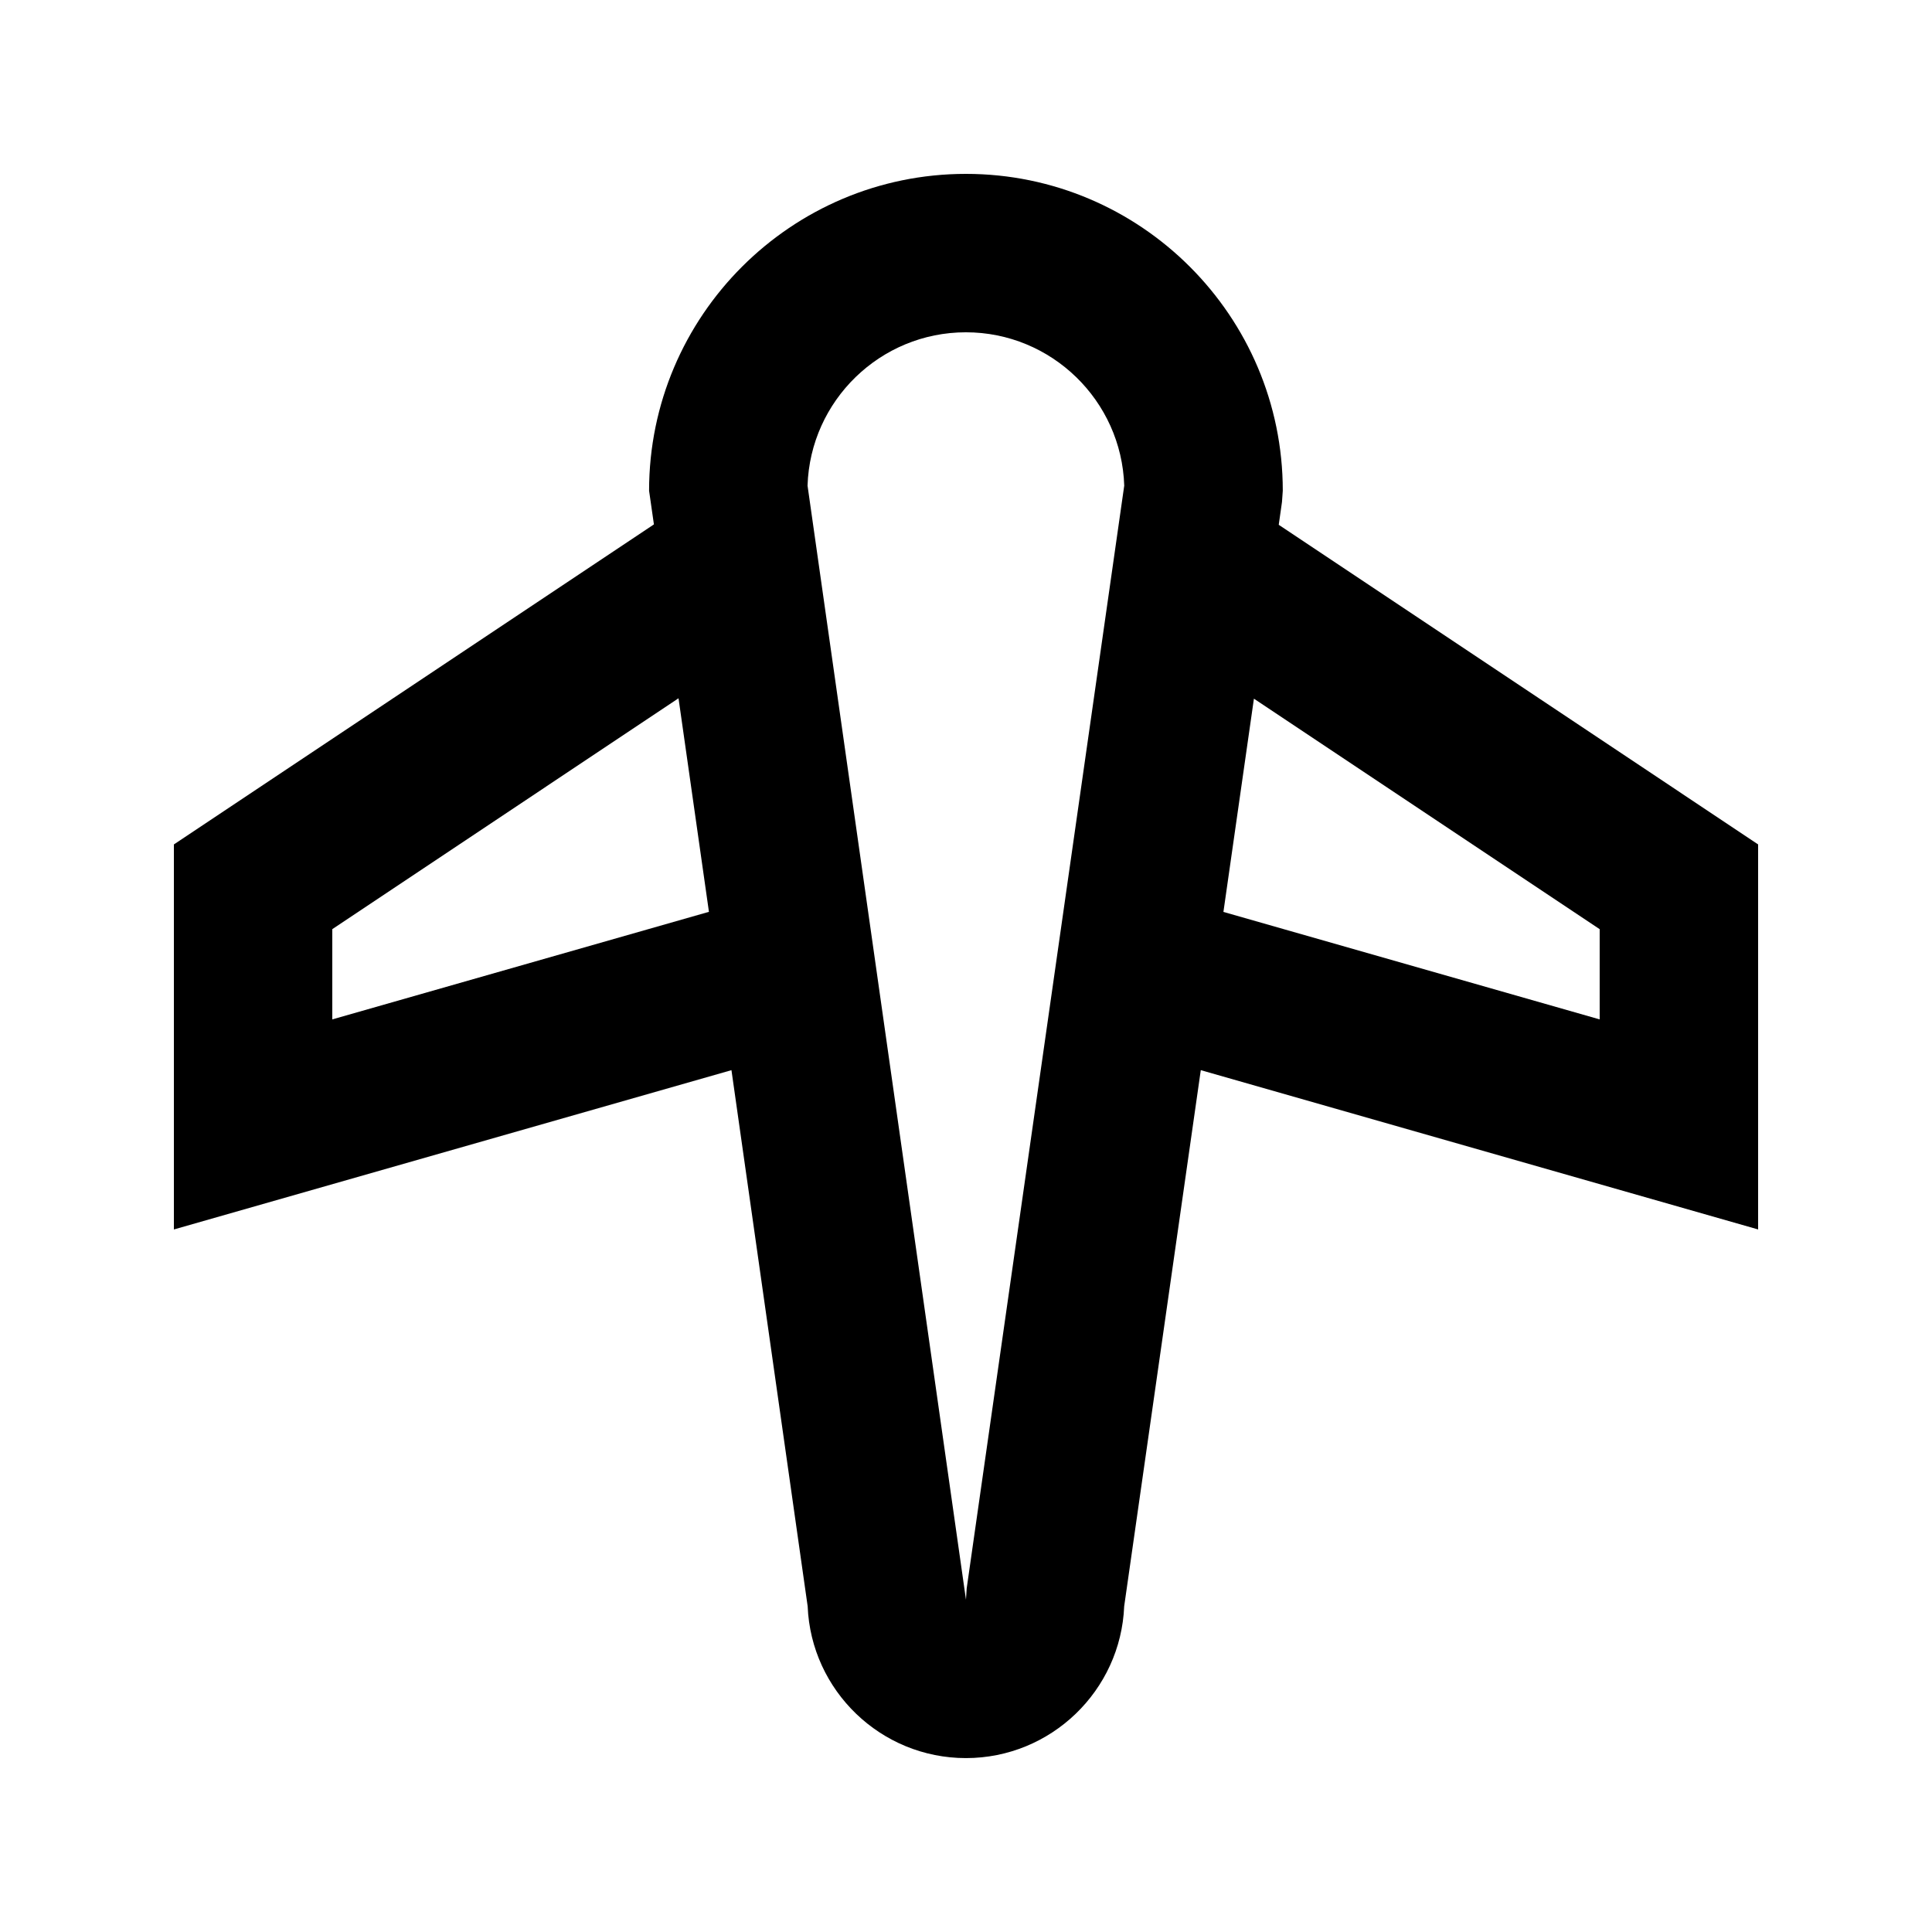 <?xml version="1.0" encoding="UTF-8"?>
<!-- Uploaded to: SVG Repo, www.svgrepo.com, Generator: SVG Repo Mixer Tools -->
<svg fill="#000000" width="800px" height="800px" version="1.1" viewBox="144 144 512 512" xmlns="http://www.w3.org/2000/svg">
 <path d="m609.92 367.78-127.04-84.703 0.859-6.047 0.211-2.981c0-46.309-37.66-83.969-83.969-83.969-46.309 0-83.969 37.66-83.969 83.969l1.281 8.922-127.21 84.809v102.04l147.76-42.215 20.195 142.09c0.902 22.312 19.375 40.219 41.941 40.219 22.566 0 41.039-17.906 41.941-40.242l20.301-142.07 147.7 42.215zm-377.86 46.371v-23.91l91.754-61.191 8.062 56.594zm168.12 150.8-0.188 2.981-41.984-295.23c0.711-22.523 19.27-40.641 41.961-40.641 22.691 0 41.25 18.117 41.965 40.641zm167.75-150.8-99.711-28.484 8.082-56.512 91.629 61.086z"/>
</svg>